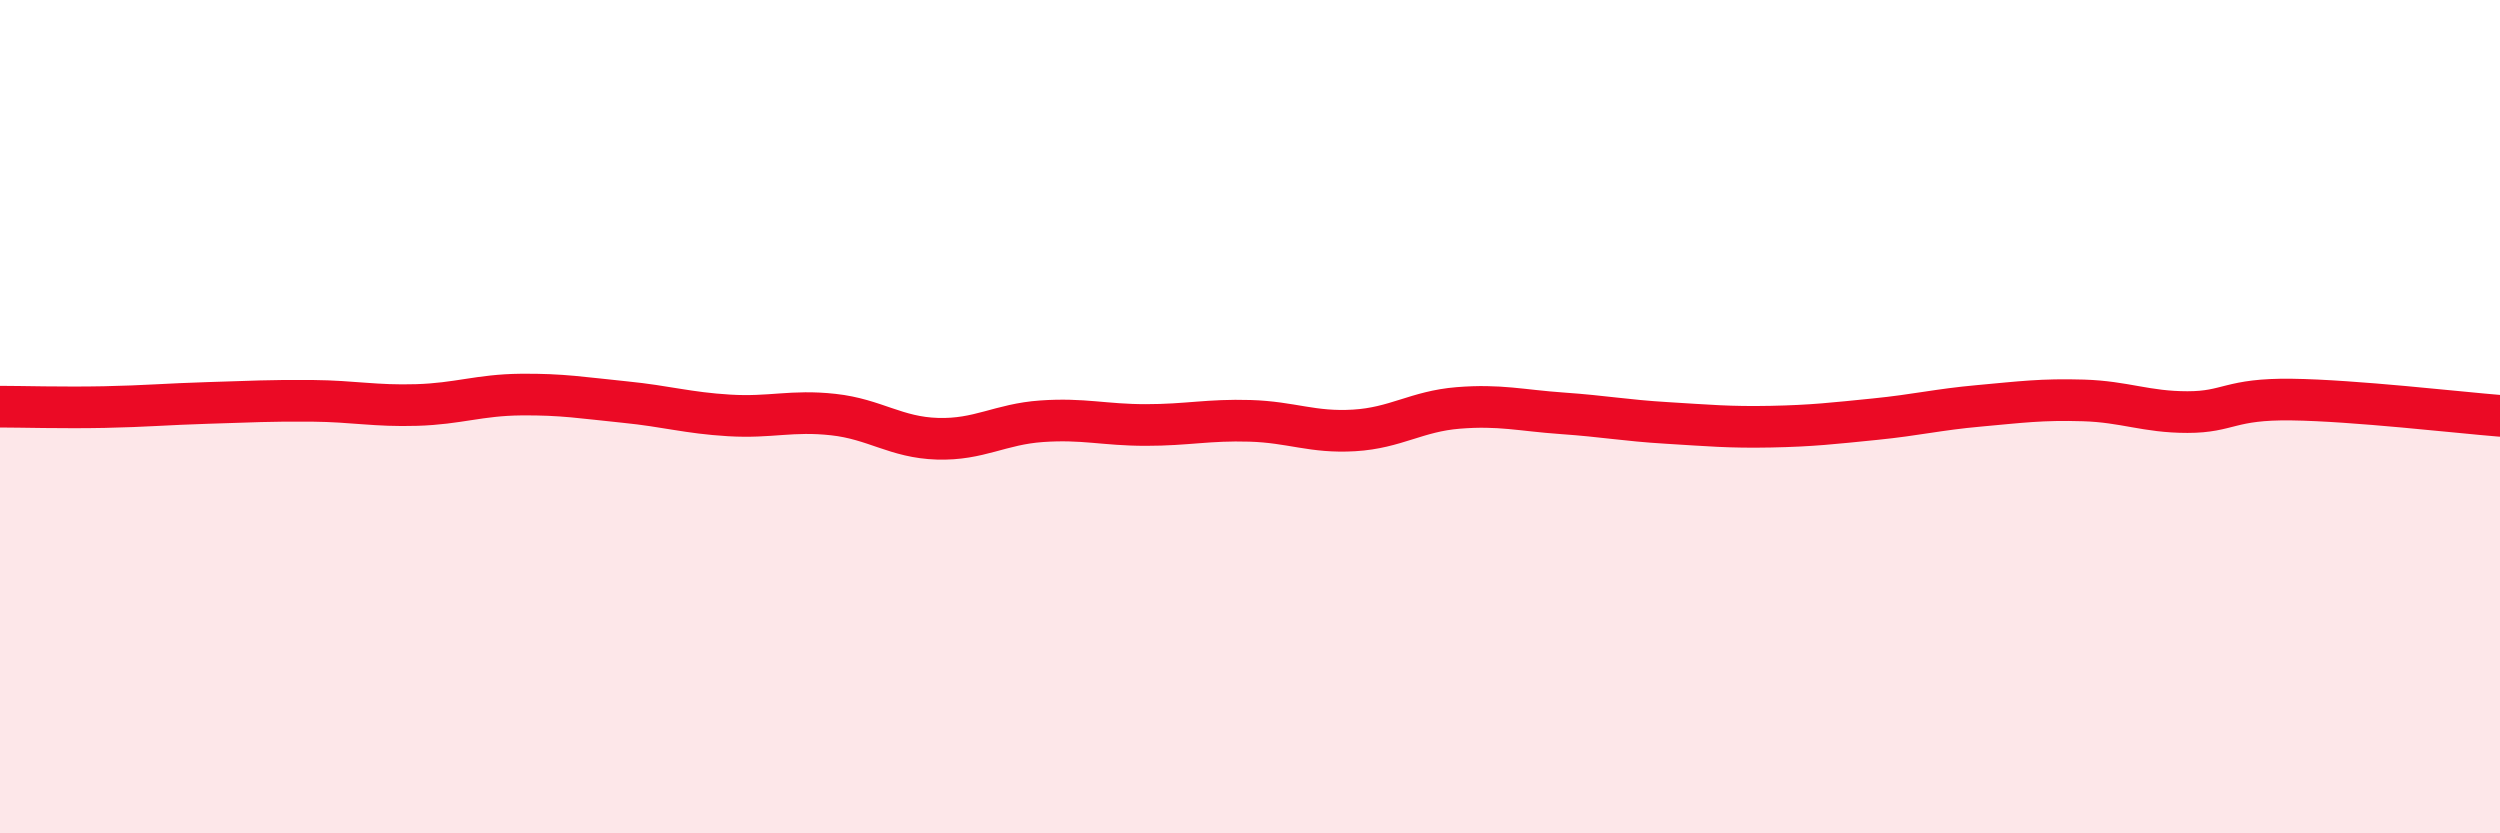 
    <svg width="60" height="20" viewBox="0 0 60 20" xmlns="http://www.w3.org/2000/svg">
      <path
        d="M 0,9.76 C 0.5,9.76 1.5,9.79 2.5,9.77 C 3.5,9.75 4,9.7 5,9.67 C 6,9.64 6.5,9.61 7.5,9.62 C 8.5,9.63 9,9.75 10,9.72 C 11,9.69 11.5,9.48 12.5,9.47 C 13.5,9.46 14,9.55 15,9.65 C 16,9.75 16.5,9.91 17.5,9.97 C 18.5,10.03 19,9.84 20,9.95 C 21,10.06 21.5,10.5 22.5,10.53 C 23.5,10.56 24,10.18 25,10.11 C 26,10.04 26.5,10.2 27.5,10.2 C 28.5,10.2 29,10.07 30,10.1 C 31,10.13 31.5,10.39 32.5,10.33 C 33.5,10.27 34,9.87 35,9.79 C 36,9.71 36.5,9.85 37.5,9.92 C 38.5,9.99 39,10.09 40,10.15 C 41,10.21 41.5,10.26 42.5,10.24 C 43.5,10.22 44,10.16 45,10.06 C 46,9.96 46.5,9.83 47.5,9.74 C 48.5,9.65 49,9.58 50,9.61 C 51,9.64 51.5,9.89 52.5,9.89 C 53.5,9.89 53.5,9.57 55,9.59 C 56.5,9.61 59,9.9 60,9.98L60 20L0 20Z"
        fill="#EB0A25"
        opacity="0.1"
        stroke-linecap="round"
        stroke-linejoin="round"
      />
      <path
        d="M 0,9.76 C 0.5,9.76 1.5,9.79 2.5,9.77 C 3.5,9.75 4,9.7 5,9.67 C 6,9.64 6.5,9.61 7.5,9.62 C 8.5,9.63 9,9.75 10,9.72 C 11,9.69 11.5,9.48 12.5,9.47 C 13.5,9.46 14,9.55 15,9.65 C 16,9.75 16.5,9.91 17.5,9.97 C 18.5,10.03 19,9.84 20,9.95 C 21,10.06 21.5,10.5 22.5,10.53 C 23.5,10.56 24,10.18 25,10.11 C 26,10.04 26.5,10.2 27.5,10.2 C 28.5,10.2 29,10.07 30,10.1 C 31,10.13 31.5,10.39 32.5,10.33 C 33.5,10.27 34,9.87 35,9.79 C 36,9.71 36.5,9.85 37.5,9.92 C 38.5,9.99 39,10.09 40,10.15 C 41,10.21 41.5,10.26 42.5,10.24 C 43.5,10.22 44,10.16 45,10.06 C 46,9.96 46.5,9.83 47.5,9.74 C 48.5,9.65 49,9.58 50,9.61 C 51,9.64 51.5,9.89 52.5,9.89 C 53.5,9.89 53.5,9.57 55,9.59 C 56.5,9.61 59,9.9 60,9.98"
        stroke="#EB0A25"
        stroke-width="1"
        fill="none"
        stroke-linecap="round"
        stroke-linejoin="round"
      />
    </svg>
  